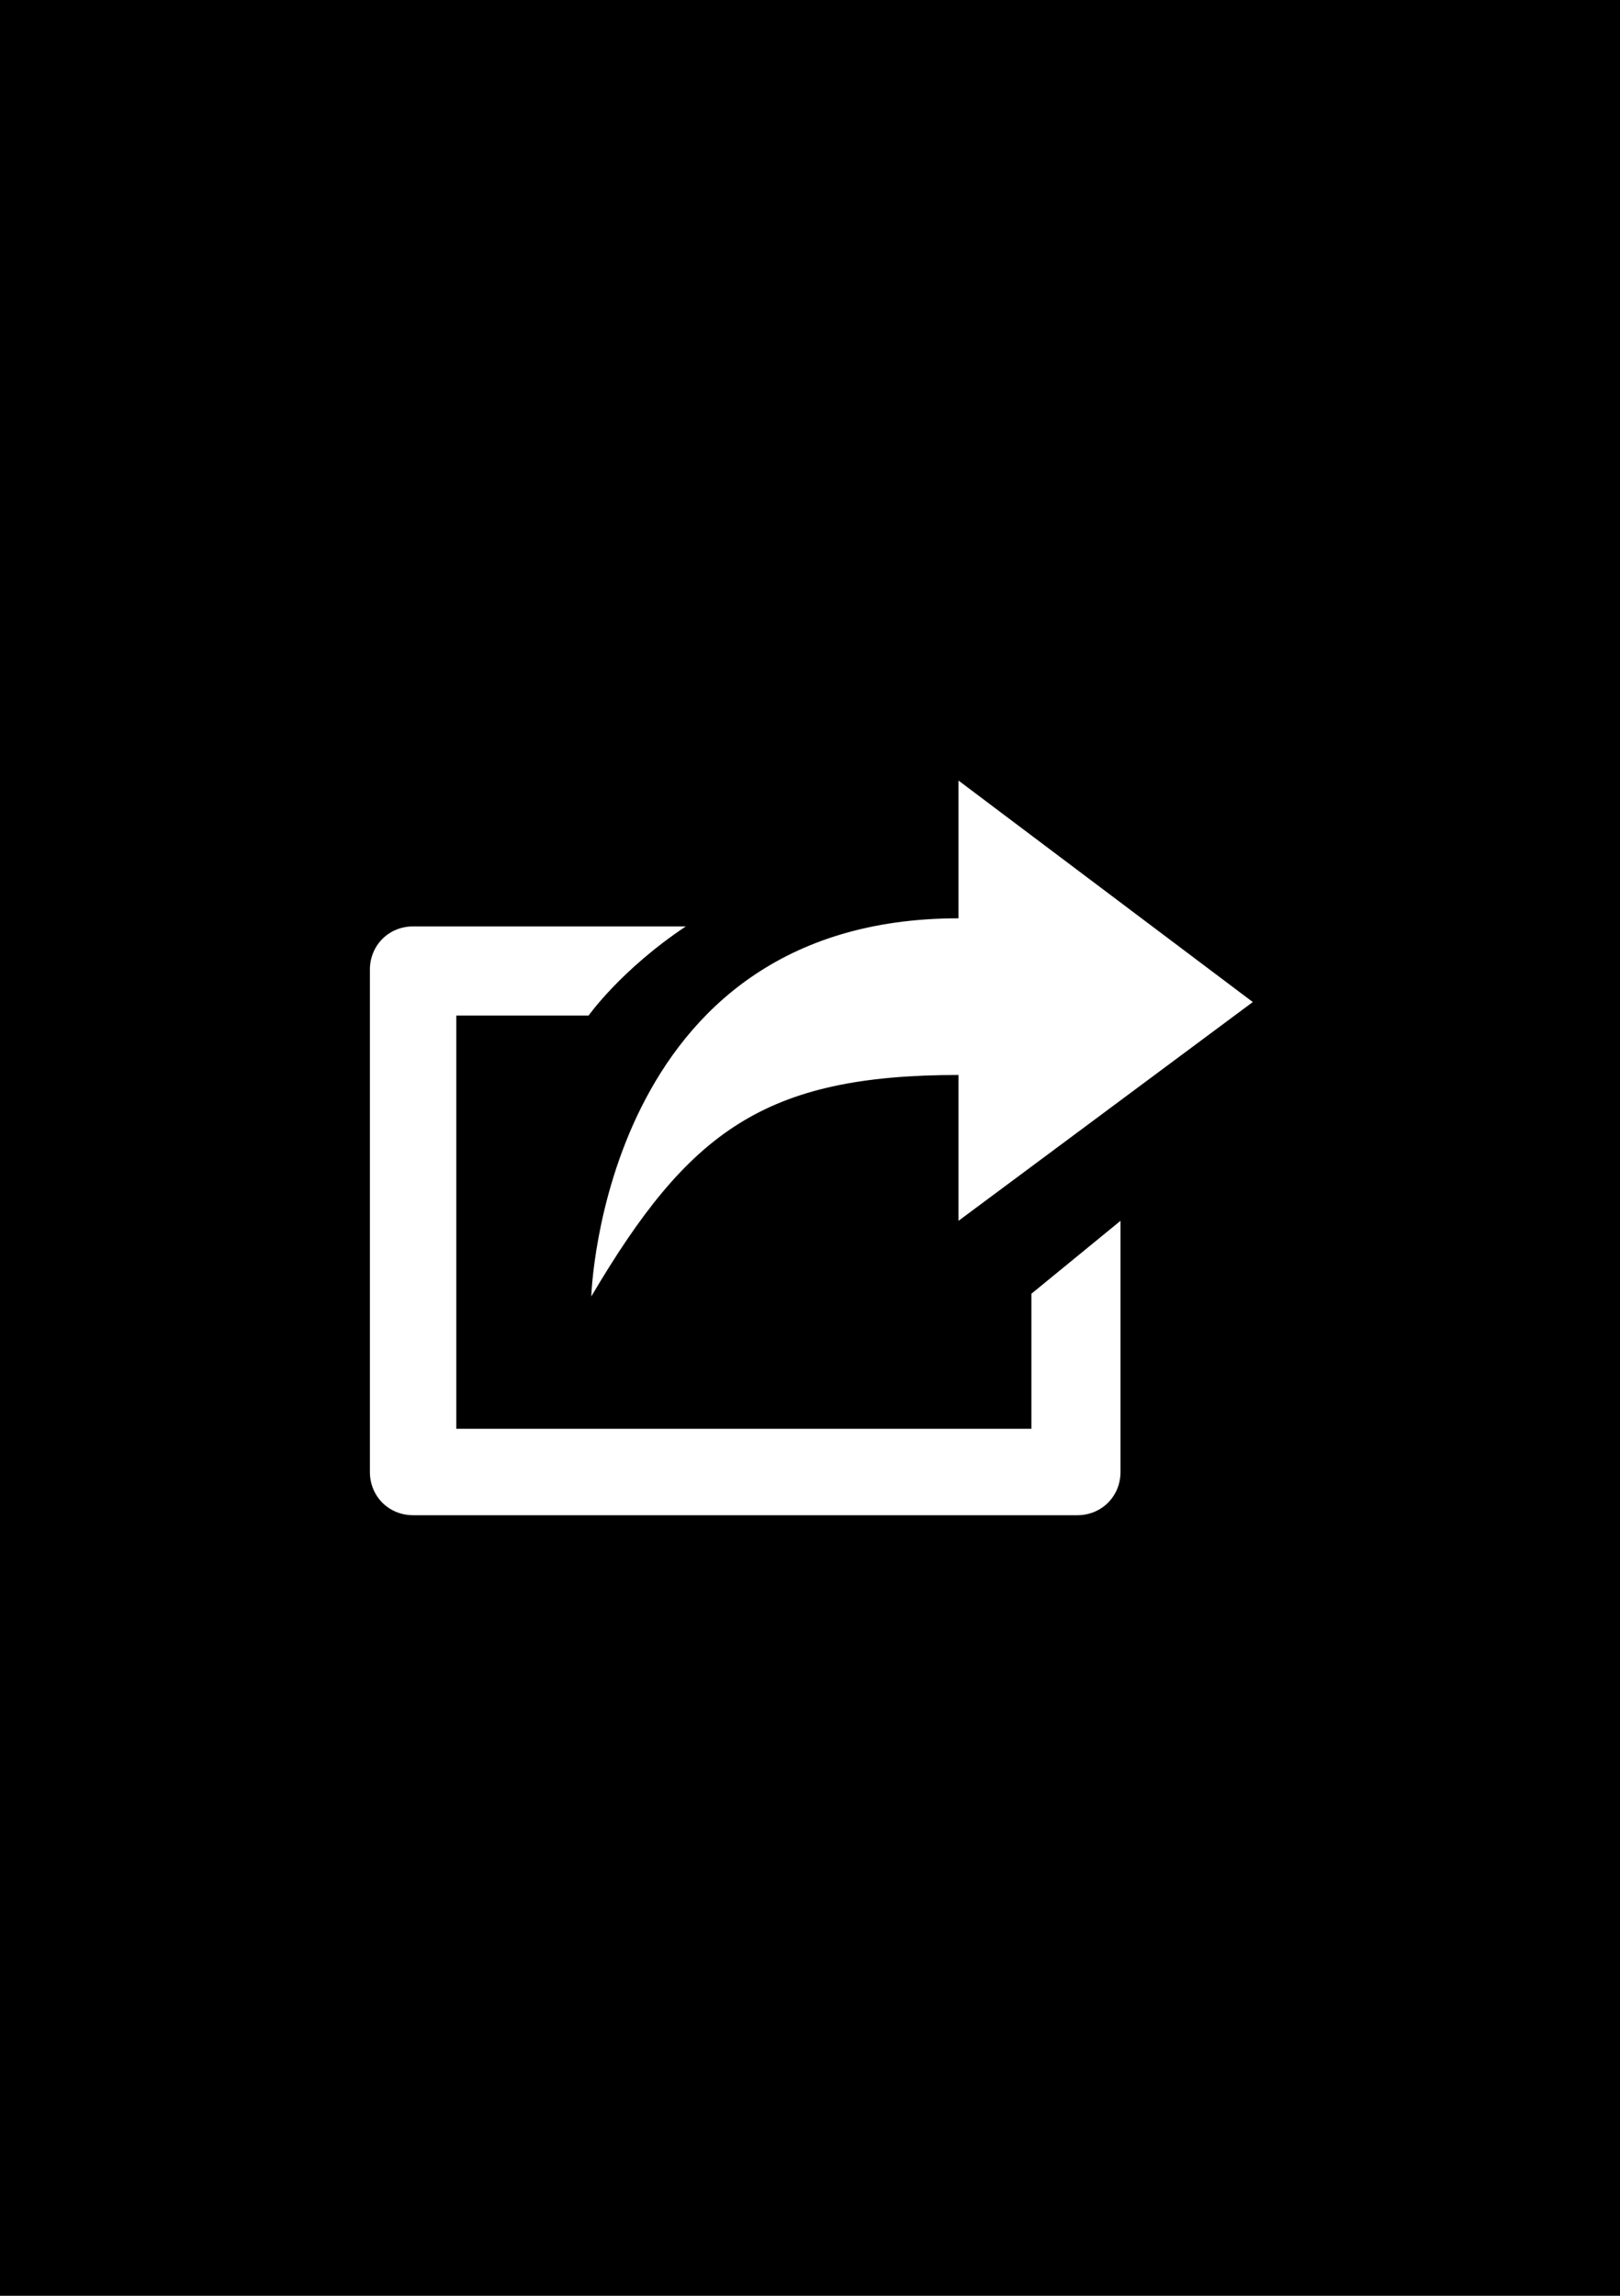 <?xml version="1.0" encoding="utf-8"?>
<!-- Generator: Adobe Illustrator 22.0.0, SVG Export Plug-In . SVG Version: 6.00 Build 0)  -->
<svg version="1.0" id="Направляющие" xmlns="http://www.w3.org/2000/svg" xmlns:xlink="http://www.w3.org/1999/xlink"
	 x="0px" y="0px" viewBox="0 0 60 85" enable-background="new 0 0 60 85" xml:space="preserve">
<rect id="mixcloud" width="60" height="85"/>
<g id="репост">
	<path fill="#FFFFFF" d="M38.2,52.9H16.9V37.6h4.9c0,0,1.2-1.7,3.6-3.3H15.3c-0.9,0-1.6,0.7-1.6,1.6v18.6c0,0.9,0.7,1.6,1.6,1.6
		h24.6c0.9,0,1.6-0.7,1.6-1.6v-9.3l-3.3,2.7V52.9z M35.5,39.8v5.4l10.9-8.1l-10.9-8.2v5.1c-13.2,0-13.6,14-13.6,14
		C25.5,41.9,28.3,39.8,35.5,39.8z"/>
</g>
</svg>
